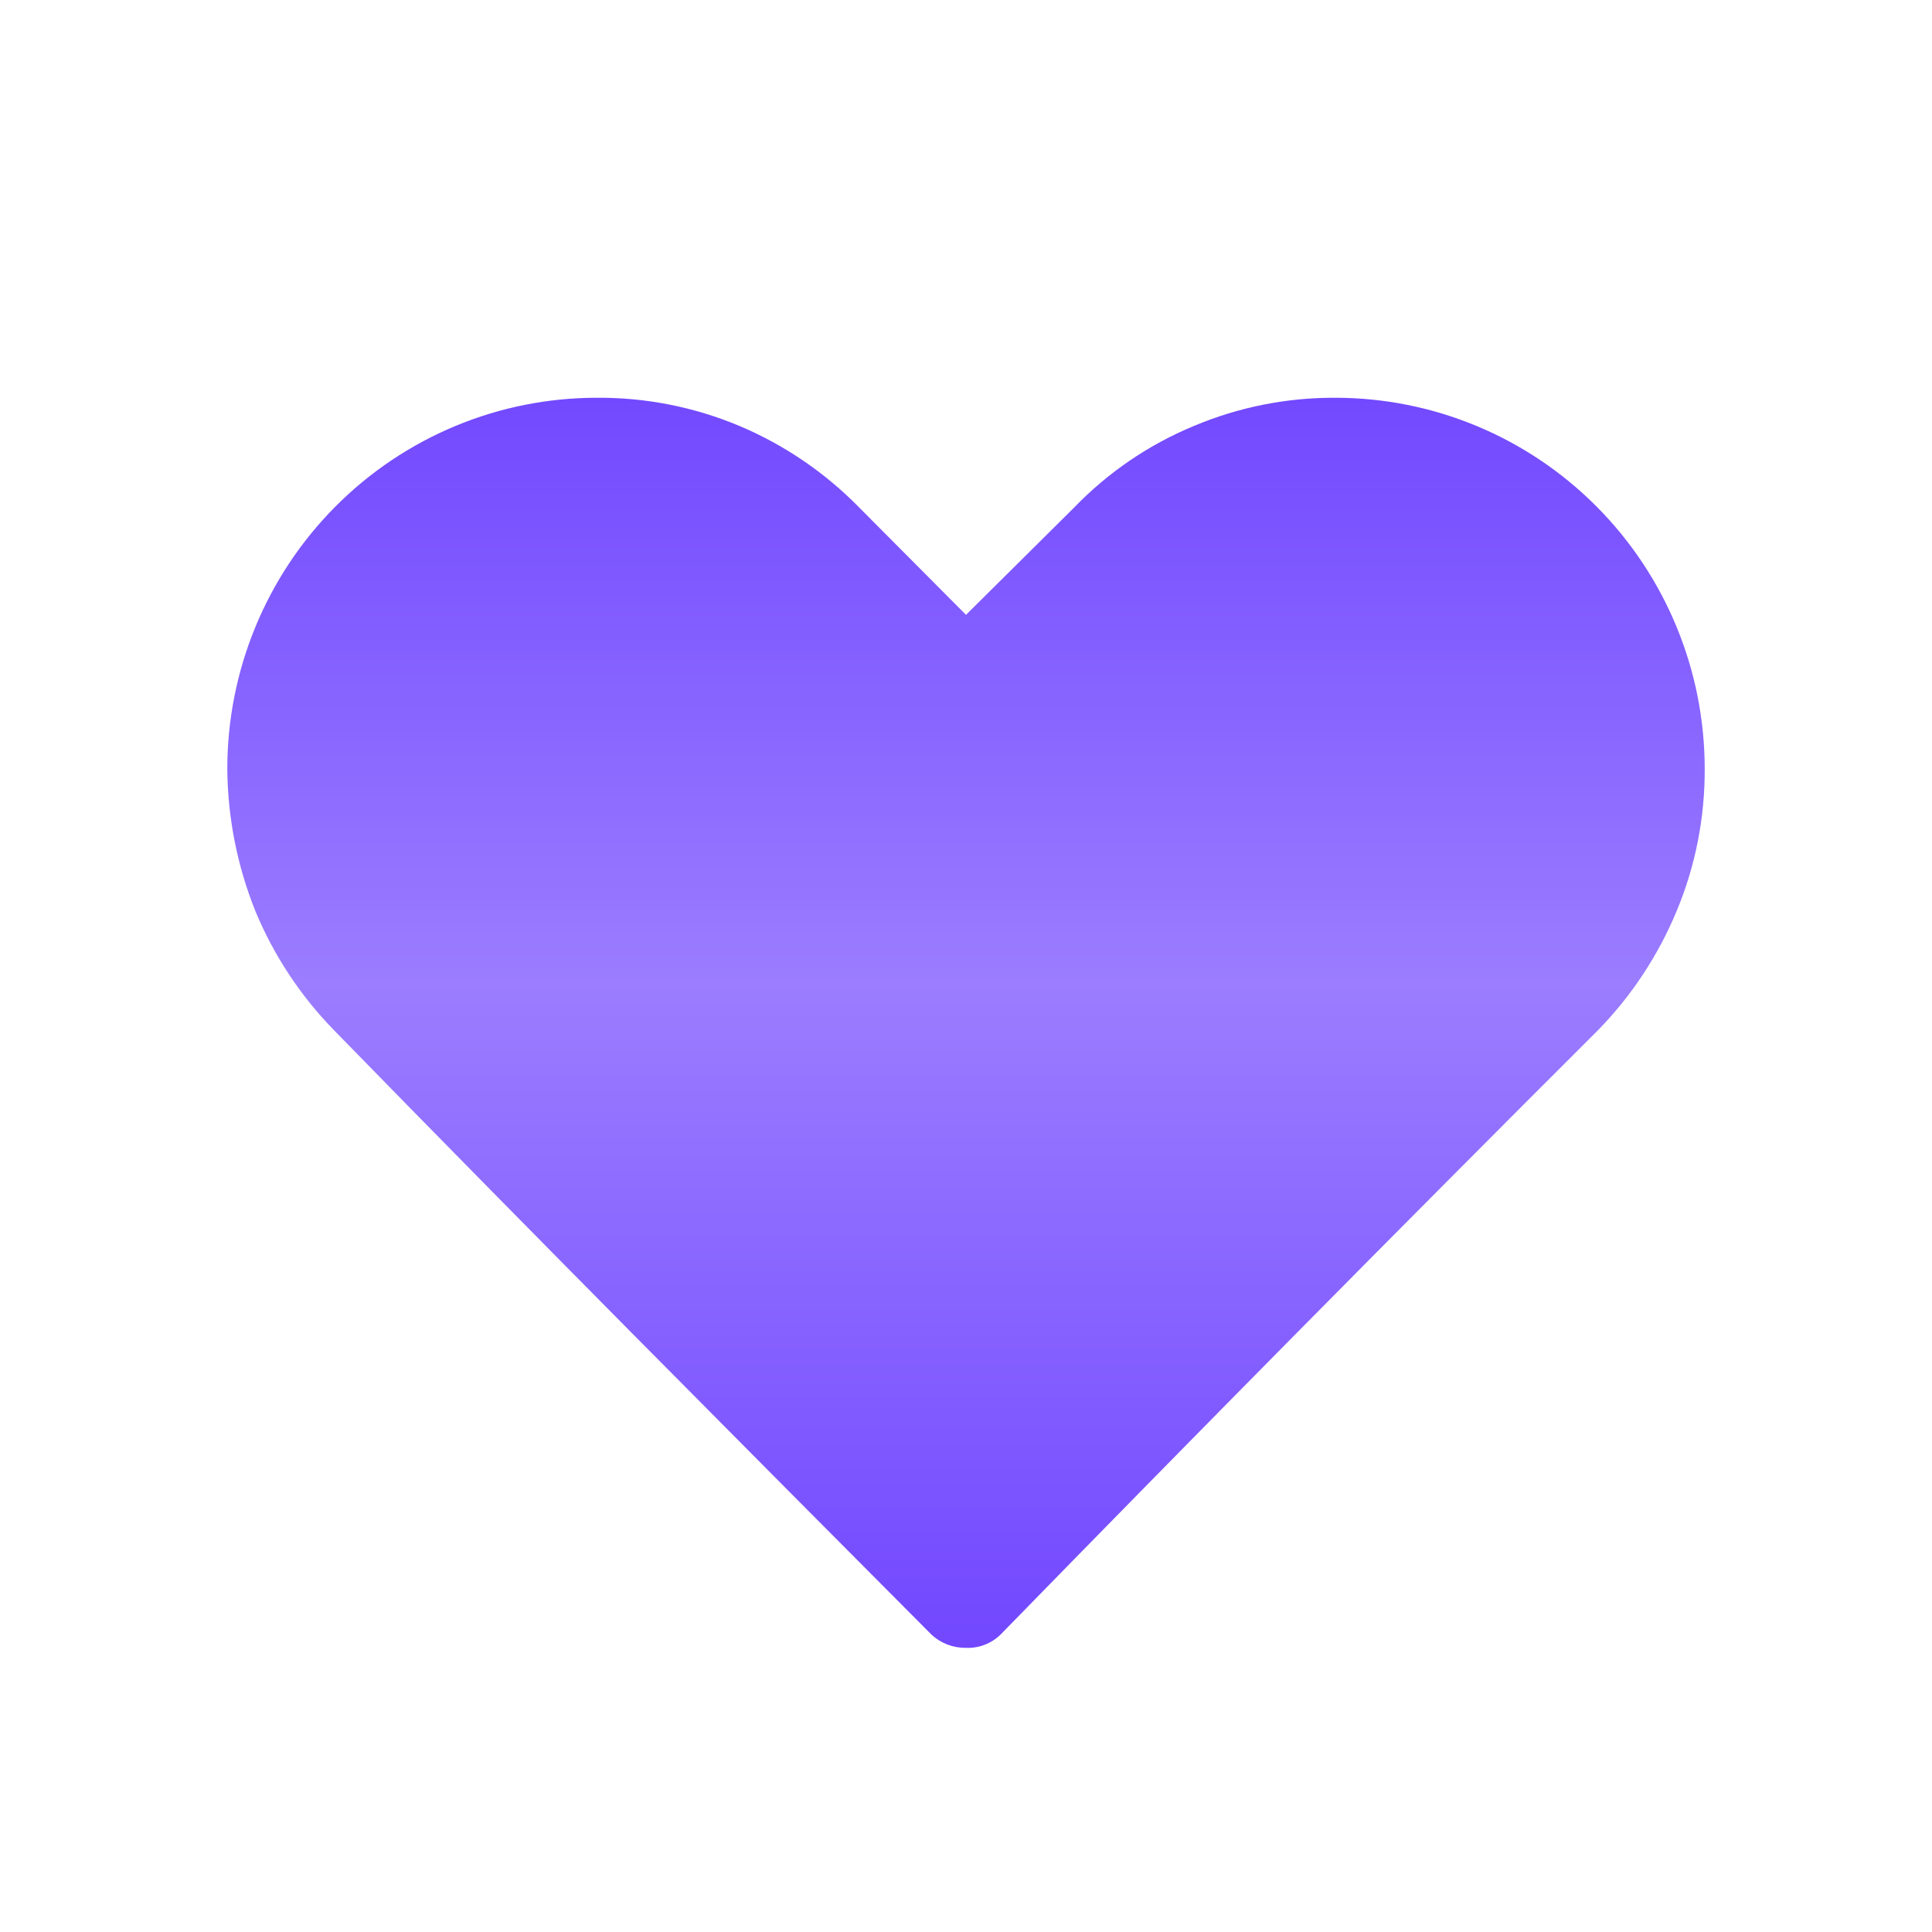<svg width="34" height="34" viewBox="0 0 34 34" fill="none" xmlns="http://www.w3.org/2000/svg">
<path fill-rule="evenodd" clip-rule="evenodd" d="M17 10.82L18.901 8.934C19.499 8.313 20.218 7.824 21.013 7.495C21.8 7.164 22.646 6.996 23.5 7C25.224 7 26.877 7.688 28.096 8.913C29.315 10.138 30 11.799 30 13.531C30.004 14.389 29.837 15.239 29.507 16.031C29.183 16.813 28.713 17.525 28.123 18.129C24.603 21.643 21.083 25.203 17.61 28.764C17.53 28.843 17.434 28.904 17.329 28.945C17.225 28.986 17.112 29.004 17 28.999C16.774 29.003 16.555 28.919 16.39 28.764C12.87 25.227 9.35 21.69 5.877 18.129C5.287 17.525 4.817 16.813 4.493 16.031C4.174 15.236 4.007 14.388 4 13.531C4 11.799 4.685 10.138 5.904 8.913C7.123 7.688 8.776 7 10.5 7C11.362 6.993 12.216 7.162 13.011 7.495C13.803 7.829 14.521 8.318 15.123 8.934L17 10.82Z" fill="url(#paint0_linear_2252_33934)"/>
<defs>
<linearGradient id="paint0_linear_2252_33934" x1="17" y1="7" x2="17" y2="29" gradientUnits="userSpaceOnUse">
<stop stop-color="#7349FF"/>
<stop offset="0.469" stop-color="#9B7DFF"/>
<stop offset="1" stop-color="#7247FF"/>
</linearGradient>
</defs>
</svg>
